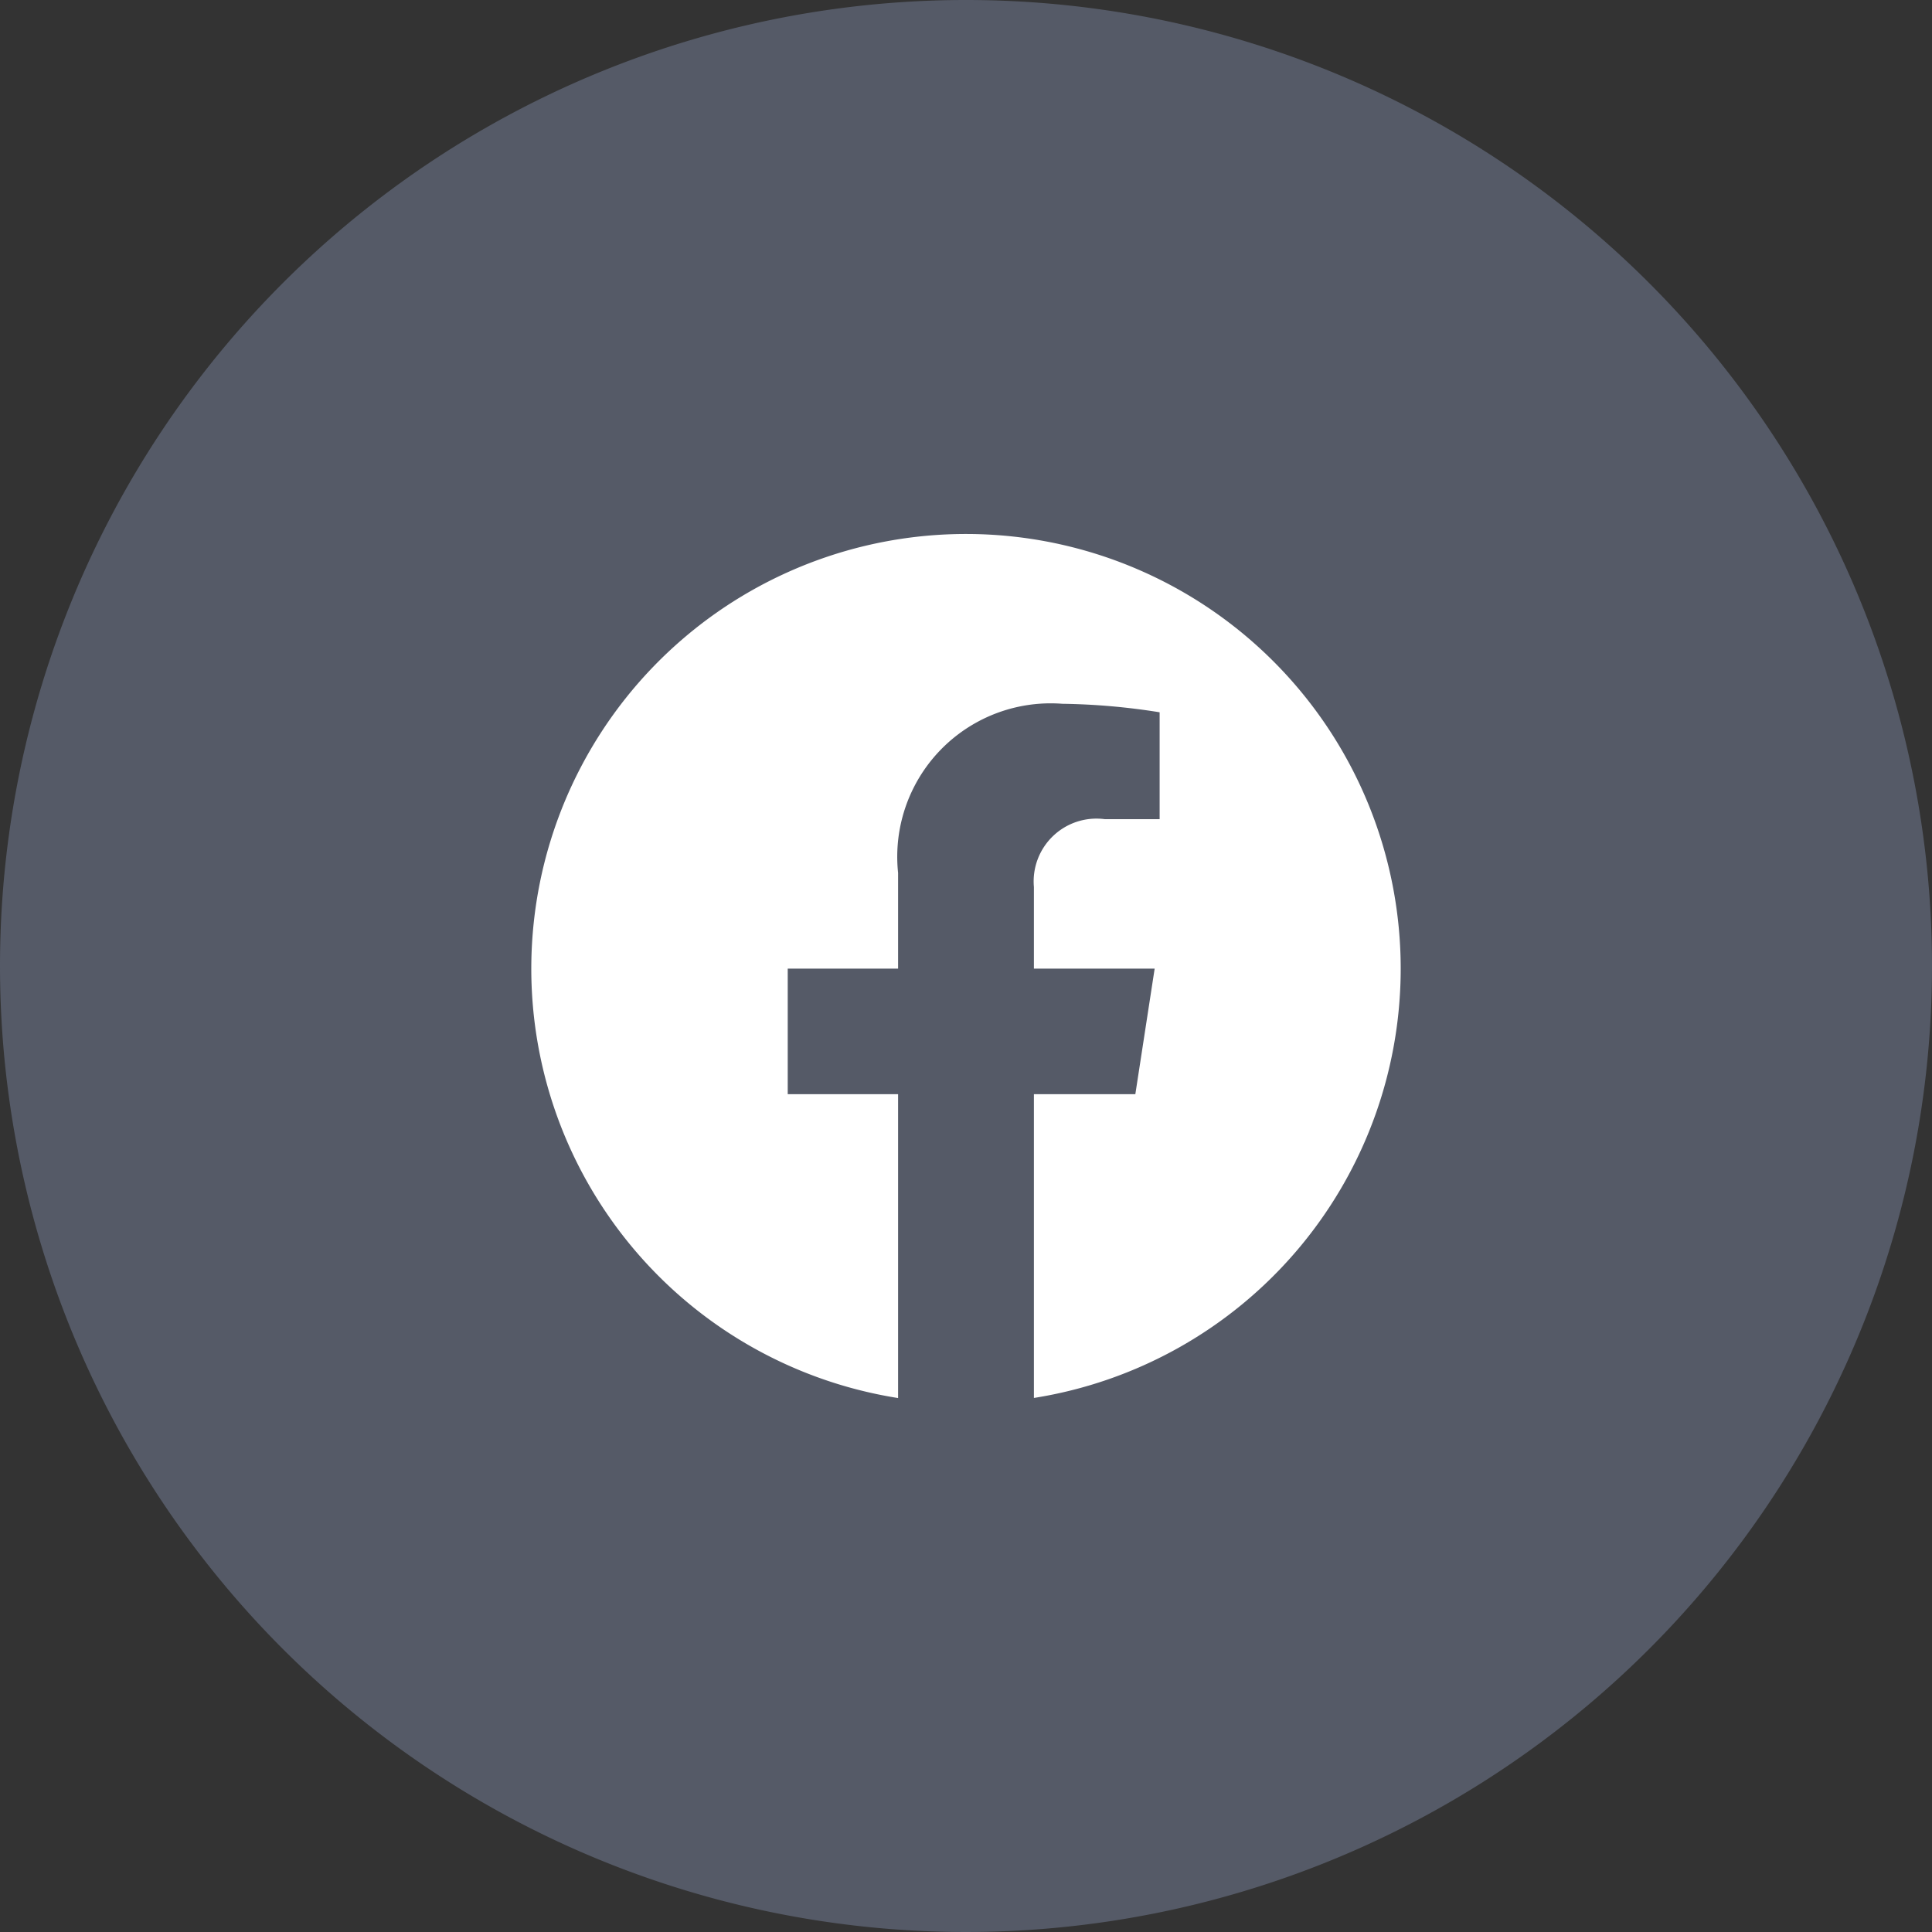 <svg xmlns="http://www.w3.org/2000/svg" width="40" height="40" viewBox="0 0 40 40"><rect x="0" y="0" width="40" height="40" fill="#333333" stroke="none"/>  <g id="Footer_Social1-Fb" transform="translate(0 -180)">    <path id="Path_3635" data-name="Path 3635" d="M20,0A20,20,0,1,1,0,20,20,20,0,0,1,20,0Z" transform="translate(0 180)" fill="#555a67" />    <g id="fb" transform="translate(8.075 188.147)">      <path id="Path_3634" data-name="Path 3634" d="M18,9A9,9,0,1,0,7.594,17.891V11.6H5.309V9H7.594V7.017a3.176,3.176,0,0,1,3.4-3.5,13.84,13.84,0,0,1,2.015.176V5.906H11.873a1.3,1.3,0,0,0-1.467,1.405V9h2.5l-.4,2.6h-2.1v6.289A9,9,0,0,0,18,9Z" transform="translate(2.925 2.907)" fill="#fff" />    </g>  </g></svg>